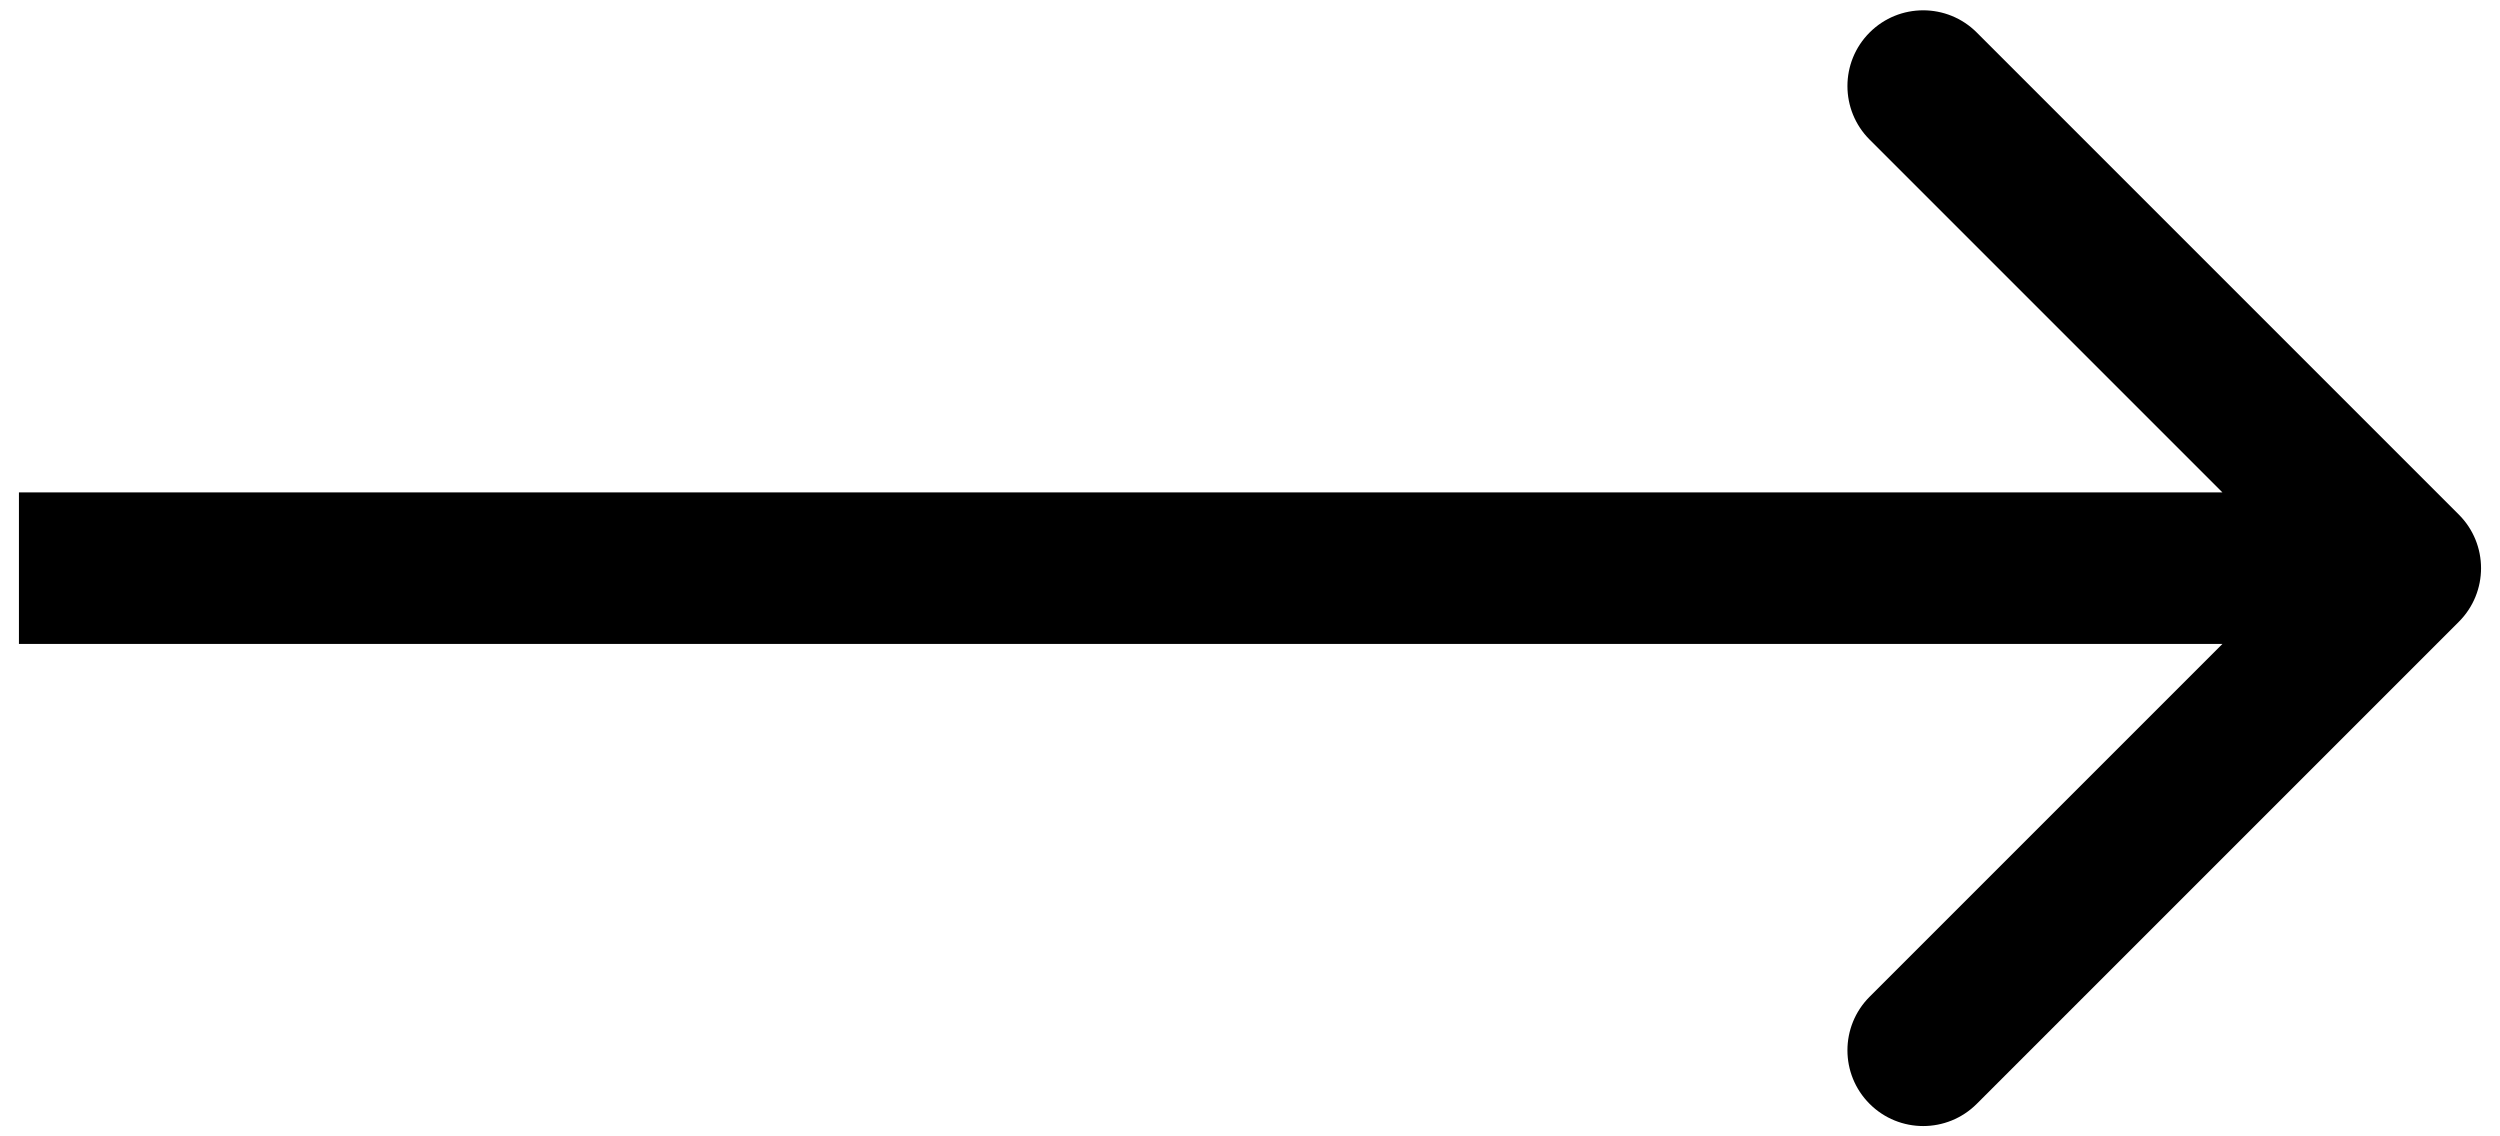 <svg width="66" height="30" viewBox="0 0 66 30" fill="none" xmlns="http://www.w3.org/2000/svg">
<path d="M64.914 16.414C65.695 15.633 65.695 14.367 64.914 13.586L52.186 0.858C51.405 0.077 50.139 0.077 49.358 0.858C48.577 1.639 48.577 2.905 49.358 3.686L60.672 15L49.358 26.314C48.577 27.095 48.577 28.361 49.358 29.142C50.139 29.923 51.405 29.923 52.186 29.142L64.914 16.414ZM0.5 15V17H63.5V15V13H0.5V15Z" fill="#000"/>
</svg>
